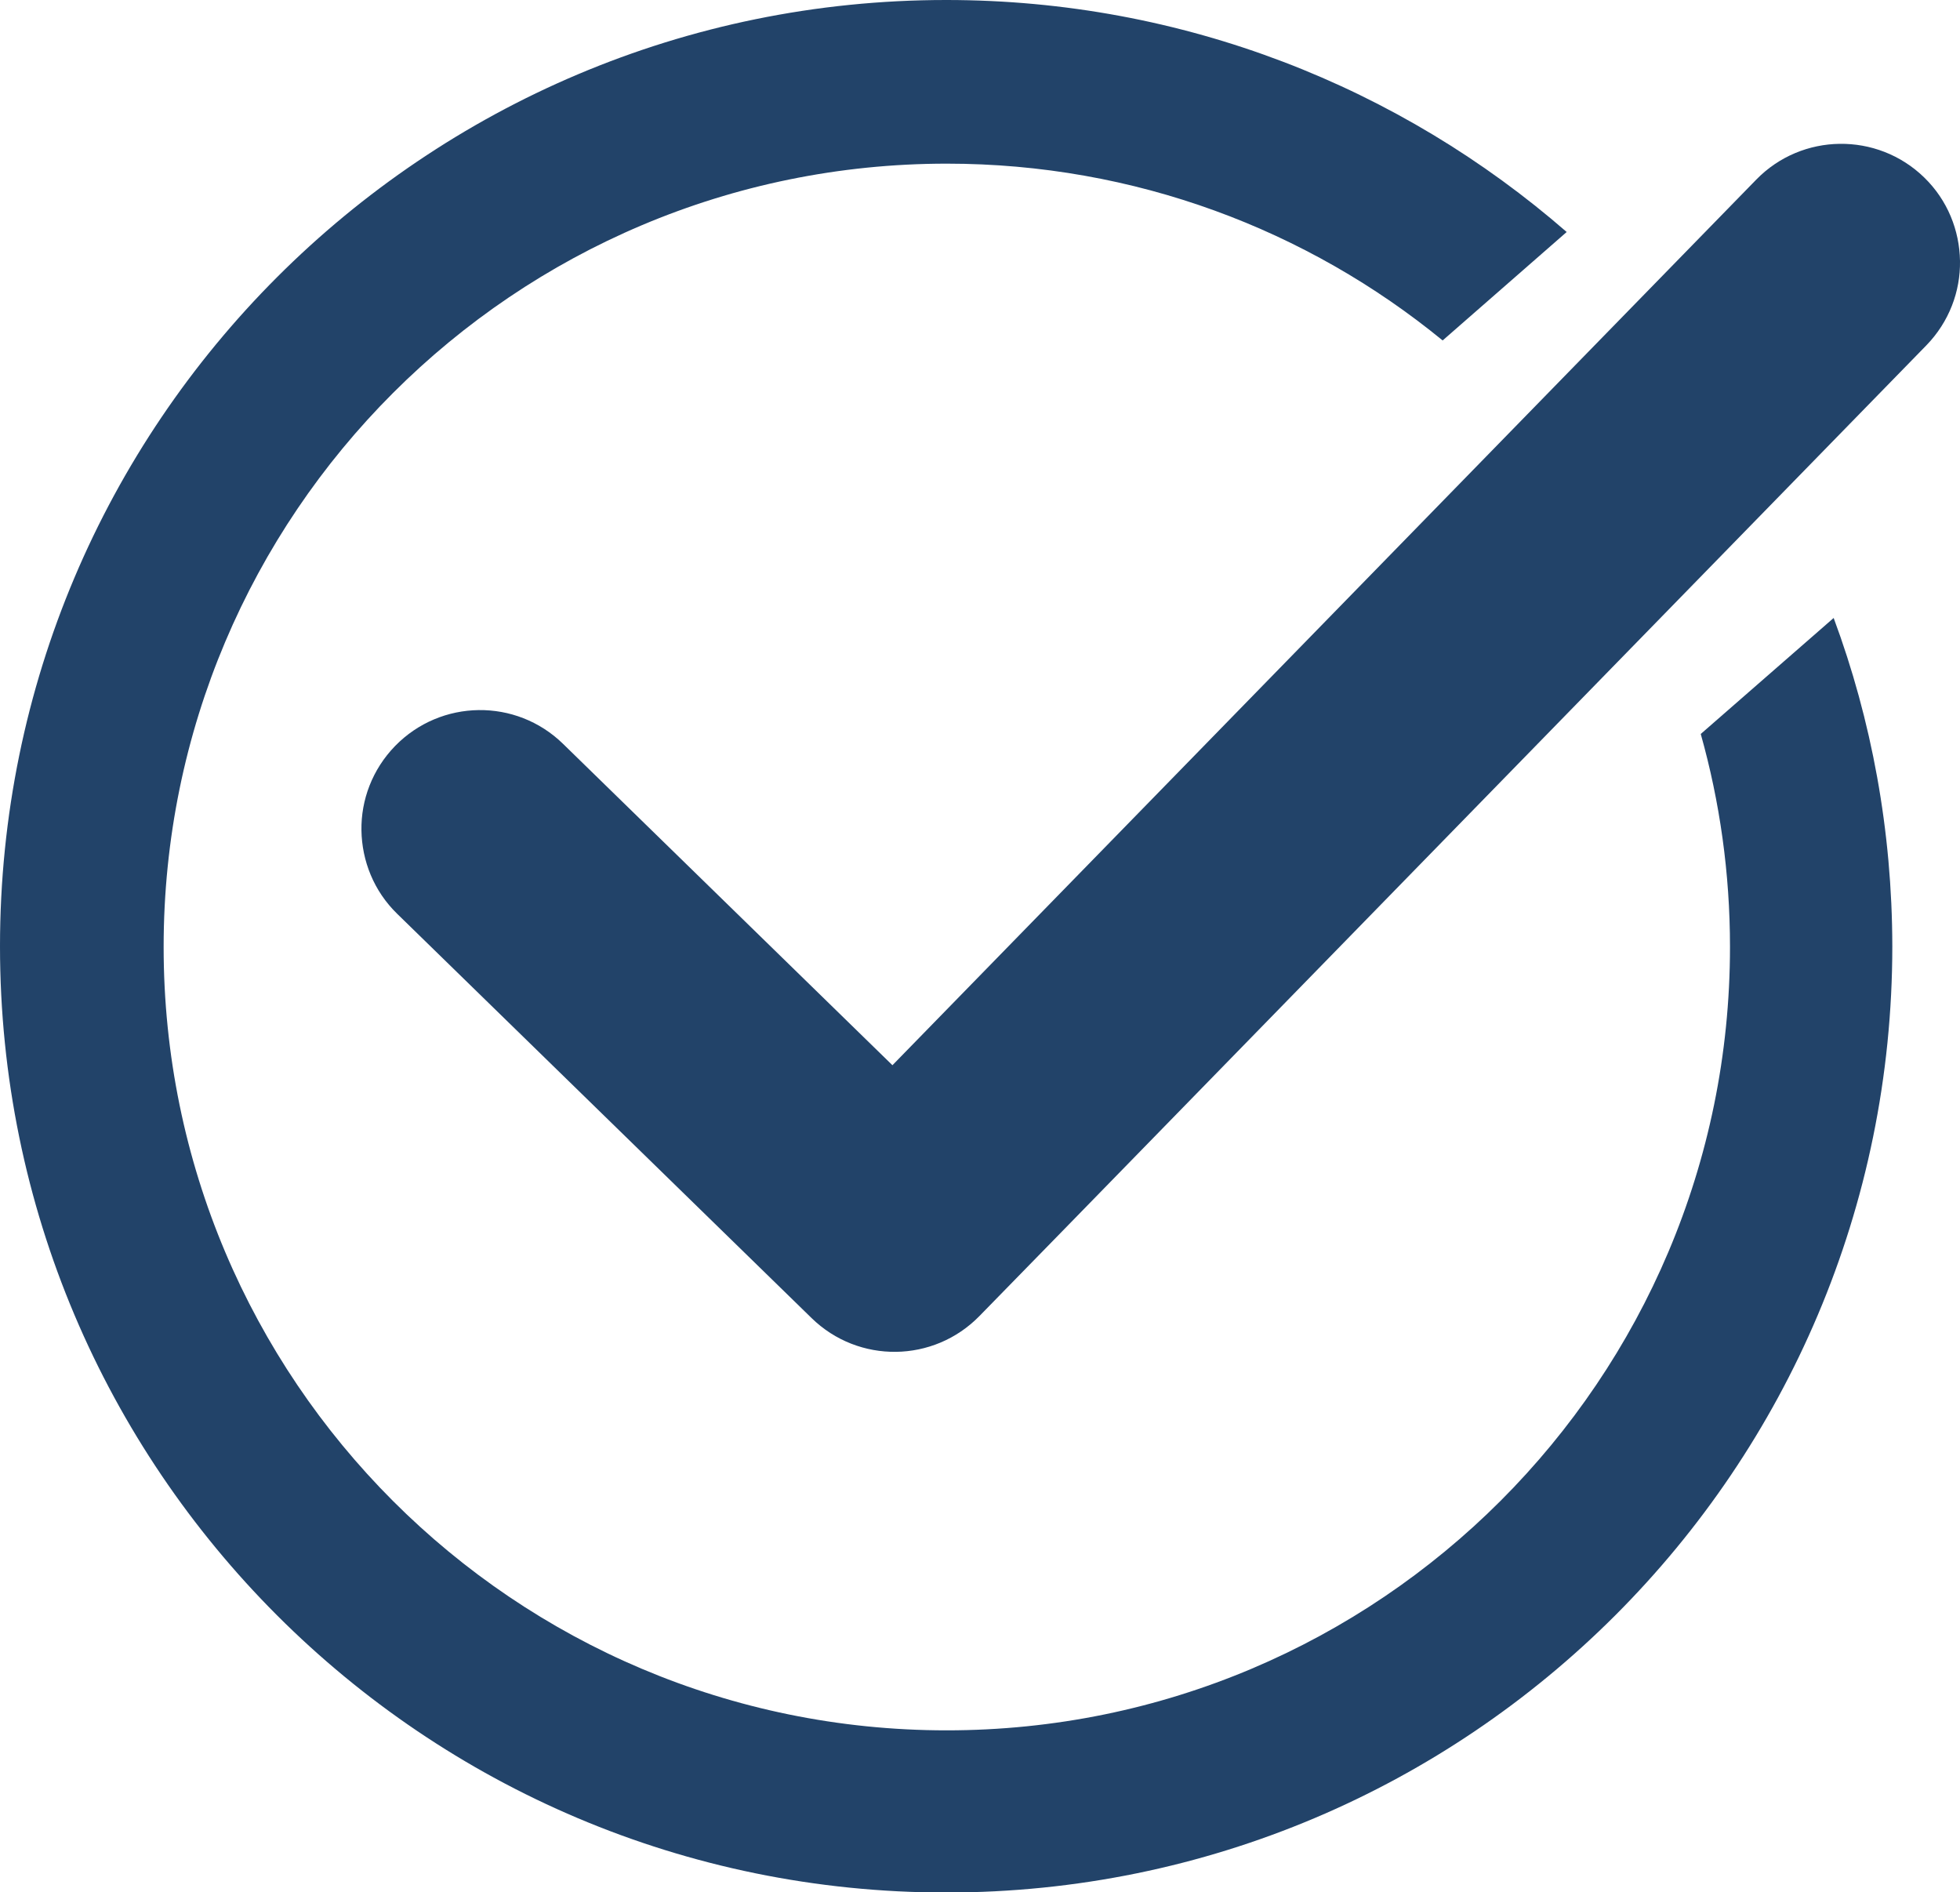 <?xml version="1.0" encoding="utf-8"?>
<!-- Generator: Adobe Illustrator 26.3.1, SVG Export Plug-In . SVG Version: 6.00 Build 0)  -->
<svg version="1.1" id="Laag_2" xmlns="http://www.w3.org/2000/svg" xmlns:xlink="http://www.w3.org/1999/xlink" x="0px" y="0px"
	 viewBox="0 0 1193 1151.7" style="enable-background:new 0 0 1193 1151.7;" xml:space="preserve">
<style type="text/css">
	.st0{fill:#224369;}
</style>
<g id="Layer_1">
	<g>
		<path class="st0" d="M1069,109.3l-525.8,539L342.7,452.7c-28.6-27.9-74.3-27.3-102.2,1.3c-13.9,14.3-20.8,32.9-20.5,51.4
			s7.5,36.9,21.8,50.8l252.2,246c28.6,27.9,74.3,27.3,102.2-1.3l50.5-51.7l525.8-539c13.9-14.3,20.8-32.9,20.5-51.4
			s-7.5-36.9-21.8-50.8C1142.6,80.2,1096.8,80.8,1069,109.3L1069,109.3z"/>
		<path class="st0" d="M1116.1,376.1l-80.9,70.6c11.6,41.2,17.8,84.7,17.8,129.6c0,263.3-213.5,476.8-476.8,476.8
			S99.6,839.7,99.6,576.3S313,99.6,576.3,99.6c114.5,0,219.6,40.3,301.8,107.6l75.5-66C852.5,53.2,720.4,0,575.9,0
			C257.8,0,0,257.8,0,575.9s257.8,575.9,575.9,575.9s575.9-257.8,575.9-575.9C1151.7,505.6,1139.2,438.3,1116.1,376.1z"/>
	</g>
</g>
</svg>
